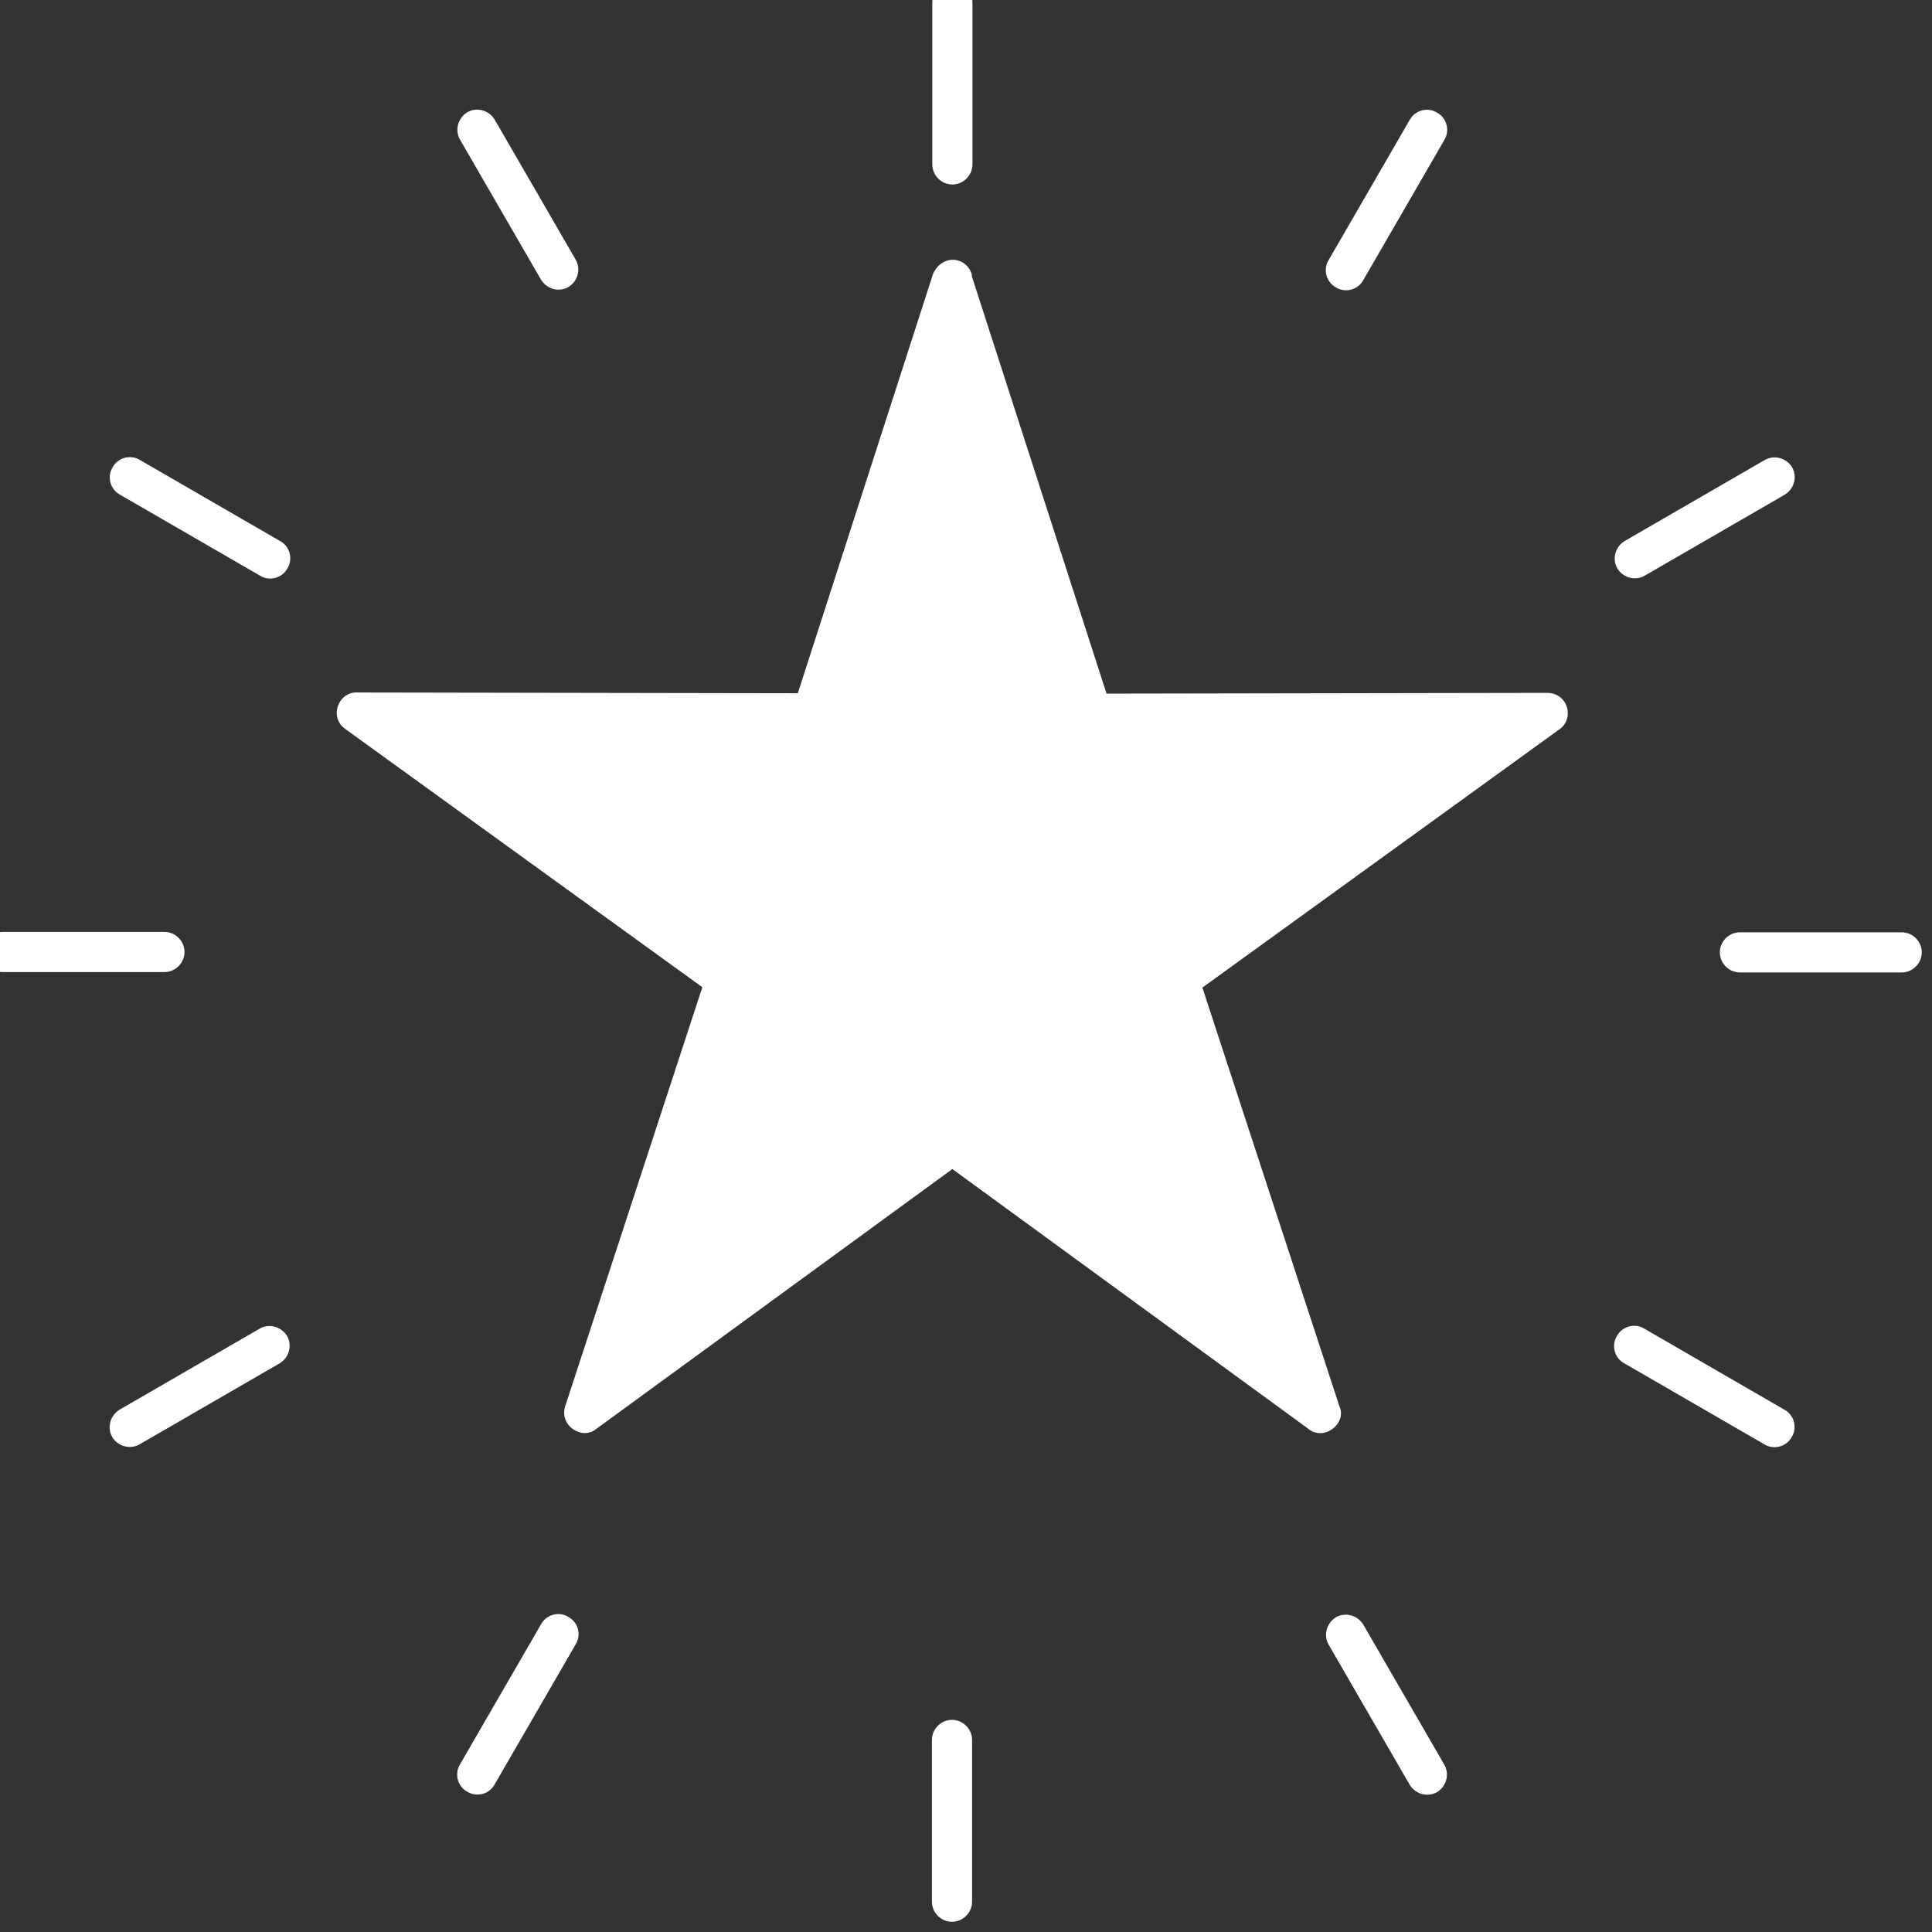 <?xml version="1.0" encoding="UTF-8" standalone="no"?><svg xmlns="http://www.w3.org/2000/svg" xmlns:xlink="http://www.w3.org/1999/xlink" clip-rule="evenodd" fill="#ffffff" fill-rule="evenodd" height="5.1" image-rendering="optimizeQuality" preserveAspectRatio="xMidYMid meet" shape-rendering="geometricPrecision" text-rendering="geometricPrecision" version="1" viewBox="0.9 0.9 5.1 5.1" width="5.1" zoomAndPan="magnify"><rect x="0.9" y="0.9" width="5.1" height="5.1" fill="#333333" stroke="none"/><g fill-rule="nonzero" id="change1_1"><path d="M3.465 1.628l0.356 1.103 1.164 -0.002c0.055,0.001 0.073,0.07 0.029,0.098l-0.94 0.68 0.362 1.106c0.02,0.043 -0.041,0.096 -0.086,0.056l-0.936 -0.683 -0.94 0.686c-0.038,0.032 -0.101,-0.011 -0.081,-0.063l0.361 -1.103 -0.943 -0.682c-0.044,-0.032 -0.017,-0.101 0.036,-0.096l1.159 0.002 0.357 -1.107c0.025,-0.055 0.091,-0.045 0.103,0.004z" fill="inherit"/><path d="M3.467 0.907c0,-0.029 -0.024,-0.053 -0.053,-0.053 -0.029,0 -0.053,0.024 -0.053,0.053l0 0.427c0,0.029 0.024,0.053 0.053,0.053 0.029,0 0.053,-0.024 0.053,-0.053l0 -0.427z" fill="inherit"/><path d="M4.713 1.269c0.015,-0.025 0.006,-0.058 -0.02,-0.072 -0.025,-0.015 -0.058,-0.006 -0.072,0.02l-0.214 0.37c-0.015,0.025 -0.006,0.058 0.02,0.072 0.025,0.015 0.058,0.006 0.072,-0.02l0.214 -0.37z" fill="inherit"/><path d="M5.611 2.206c0.025,-0.015 0.034,-0.047 0.02,-0.072 -0.015,-0.025 -0.047,-0.034 -0.072,-0.02l-0.37 0.214c-0.025,0.015 -0.034,0.047 -0.02,0.072 0.015,0.025 0.047,0.034 0.072,0.02l0.37 -0.214z" fill="inherit"/><path d="M5.92 3.467c0.029,0 0.053,-0.024 0.053,-0.053 0,-0.029 -0.024,-0.053 -0.053,-0.053l-0.427 0c-0.029,0 -0.053,0.024 -0.053,0.053 0,0.029 0.024,0.053 0.053,0.053l0.427 0z" fill="inherit"/><path d="M5.558 4.713c0.025,0.015 0.058,0.006 0.072,-0.02 0.015,-0.025 0.006,-0.058 -0.02,-0.072l-0.37 -0.214c-0.025,-0.015 -0.058,-0.006 -0.072,0.02 -0.015,0.025 -0.006,0.058 0.02,0.072l0.37 0.214z" fill="inherit"/><path d="M4.621 5.611c0.015,0.025 0.047,0.034 0.072,0.02 0.025,-0.015 0.034,-0.047 0.02,-0.072l-0.214 -0.37c-0.015,-0.025 -0.047,-0.034 -0.072,-0.02 -0.025,0.015 -0.034,0.047 -0.02,0.072l0.214 0.37z" fill="inherit"/><path d="M3.36 5.92c0,0.029 0.024,0.053 0.053,0.053 0.029,0 0.053,-0.024 0.053,-0.053l0 -0.427c0,-0.029 -0.024,-0.053 -0.053,-0.053 -0.029,0 -0.053,0.024 -0.053,0.053l0 0.427z" fill="inherit"/><path d="M2.114 5.558c-0.015,0.025 -0.006,0.058 0.02,0.072 0.025,0.015 0.058,0.006 0.072,-0.02l0.214 -0.37c0.015,-0.025 0.006,-0.058 -0.02,-0.072 -0.025,-0.015 -0.058,-0.006 -0.072,0.02l-0.214 0.37z" fill="inherit"/><path d="M1.216 4.621c-0.025,0.015 -0.034,0.047 -0.02,0.072 0.015,0.025 0.047,0.034 0.072,0.02l0.37 -0.214c0.025,-0.015 0.034,-0.047 0.02,-0.072 -0.015,-0.025 -0.047,-0.034 -0.072,-0.02l-0.37 0.214z" fill="inherit"/><path d="M0.907 3.36c-0.029,0 -0.053,0.024 -0.053,0.053 0,0.029 0.024,0.053 0.053,0.053l0.427 0c0.029,0 0.053,-0.024 0.053,-0.053 0,-0.029 -0.024,-0.053 -0.053,-0.053l-0.427 0z" fill="inherit"/><path d="M1.269 2.114c-0.025,-0.015 -0.058,-0.006 -0.072,0.02 -0.015,0.025 -0.006,0.058 0.02,0.072l0.37 0.214c0.025,0.015 0.058,0.006 0.072,-0.02 0.015,-0.025 0.006,-0.058 -0.02,-0.072l-0.37 -0.214z" fill="inherit"/><path d="M2.206 1.216c-0.015,-0.025 -0.047,-0.034 -0.072,-0.02 -0.025,0.015 -0.034,0.047 -0.02,0.072l0.214 0.37c0.015,0.025 0.047,0.034 0.072,0.02 0.025,-0.015 0.034,-0.047 0.02,-0.072l-0.214 -0.37z" fill="inherit"/></g><path d="M0 0H6.827V6.827H0z" fill="none"/></svg>